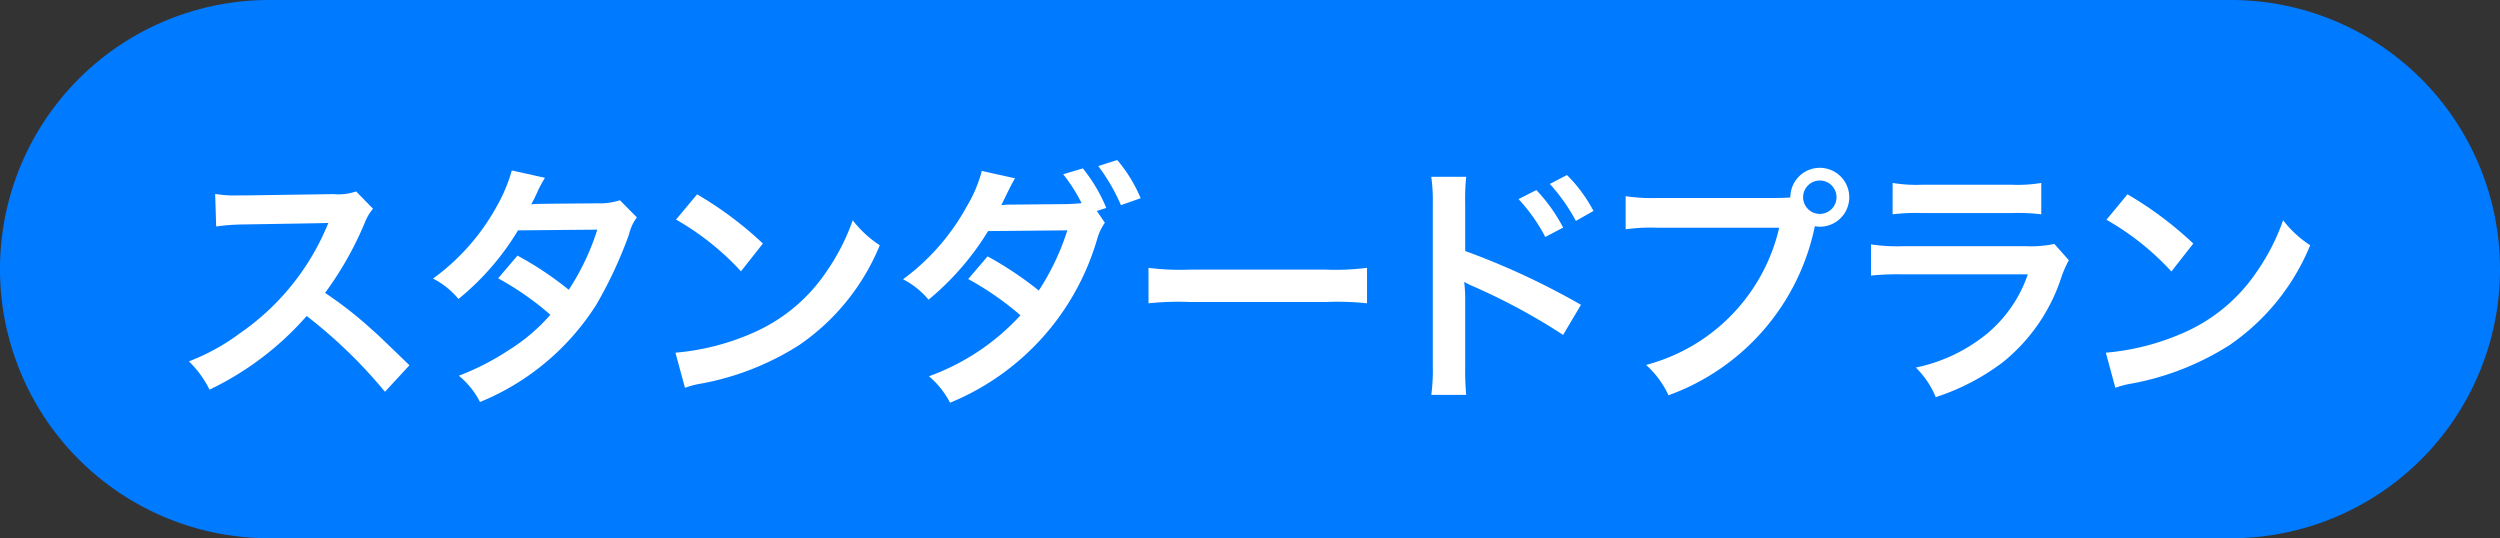 <svg id="グループ_3426" data-name="グループ 3426" xmlns="http://www.w3.org/2000/svg" width="92.361" height="19.885" viewBox="0 0 92.361 19.885">
  <rect x="0" y="0" width="92.361" height="19.885" fill="#333333" stroke="none"/>
  <path id="パス_4043" data-name="パス 4043" d="M128.328,0h72.477a9.942,9.942,0,0,1,0,19.885H128.328a9.942,9.942,0,0,1,0-19.885" transform="translate(-118.386)" fill="#007aff"/>
  <path id="パス_4044" data-name="パス 4044" d="M133.648,15.527a18.033,18.033,0,0,0-2.892-2.8,11.16,11.16,0,0,1-3.589,2.721,3.819,3.819,0,0,0-.762-1.045,7.788,7.788,0,0,0,1.883-1.037,9.069,9.069,0,0,0,3.165-3.832l.105-.246c-.152.009-.152.009-3.119.057a7.584,7.584,0,0,0-1.027.076l-.037-1.205a4.124,4.124,0,0,0,.829.057h.226l3.316-.048a2.036,2.036,0,0,0,.838-.1l.622.64a1.8,1.8,0,0,0-.3.509,12.511,12.511,0,0,1-1.471,2.6,14.328,14.328,0,0,1,1.743,1.366c.236.207.236.207,1.375,1.308Z" transform="translate(-119.426 -1.053)" fill="#fff"/>
  <path id="パス_4045" data-name="パス 4045" d="M144.3,8.97a1.657,1.657,0,0,0-.292.63,15.784,15.784,0,0,1-1.205,2.59,9.2,9.2,0,0,1-4.3,3.6,3,3,0,0,0-.782-.971,9.445,9.445,0,0,0,1.837-.941,6.834,6.834,0,0,0,1.545-1.311,10.757,10.757,0,0,0-1.93-1.346l.715-.84a12.263,12.263,0,0,1,1.895,1.263,9.059,9.059,0,0,0,1.055-2.222l-2.93.027a9.733,9.733,0,0,1-2.2,2.535,2.953,2.953,0,0,0-.941-.754,8.117,8.117,0,0,0,2.364-2.686,5.775,5.775,0,0,0,.547-1.309l1.225.272a4.474,4.474,0,0,0-.282.527,4.519,4.519,0,0,1-.226.453c.151-.018.151-.018,2.449-.037a2.443,2.443,0,0,0,.829-.114Z" transform="translate(-120.77 -0.938)" fill="#fff"/>
  <path id="パス_4046" data-name="パス 4046" d="M147.058,14.1a8.99,8.99,0,0,0,2.788-.7,6.3,6.3,0,0,0,2.8-2.309,7.878,7.878,0,0,0,.961-1.883,4.072,4.072,0,0,0,1,.923,8.261,8.261,0,0,1-2.986,3.693,10.154,10.154,0,0,1-3.589,1.413,3.363,3.363,0,0,0-.622.16Zm.8-5.851a13.452,13.452,0,0,1,2.431,1.818l-.81,1.027a9.892,9.892,0,0,0-2.4-1.911Z" transform="translate(-122.104 -1.07)" fill="#fff"/>
  <path id="パス_4047" data-name="パス 4047" d="M164.175,9.109a2.01,2.01,0,0,0-.292.632,9.353,9.353,0,0,1-5.426,6.018,3.263,3.263,0,0,0-.78-.978,8.477,8.477,0,0,0,3.38-2.252,11.128,11.128,0,0,0-1.93-1.339l.716-.838a12.947,12.947,0,0,1,1.892,1.263,9.157,9.157,0,0,0,1.055-2.224l-2.928.027a10.153,10.153,0,0,1-2.2,2.535,3.025,3.025,0,0,0-.943-.754,8.248,8.248,0,0,0,2.356-2.694,5.076,5.076,0,0,0,.555-1.309l1.225.272c-.1.18-.112.189-.283.538-.159.329-.178.366-.225.453.094-.01.123-.01.263-.02h.227l1.958-.018c.2-.01.416-.018.52-.037a6.139,6.139,0,0,0-.679-1.066l.726-.215a5.856,5.856,0,0,1,.866,1.46l-.349.112Zm.594-.649a6.89,6.89,0,0,0-.837-1.443l.7-.225a5.378,5.378,0,0,1,.866,1.412Z" transform="translate(-123.357 -0.881)" fill="#fff"/>
  <path id="パス_4048" data-name="パス 4048" d="M167.139,11.369a9.246,9.246,0,0,0,1.527.066h5.021a9.234,9.234,0,0,0,1.526-.066V12.68a10.182,10.182,0,0,0-1.536-.048h-5a10.175,10.175,0,0,0-1.536.048Z" transform="translate(-124.709 -1.474)" fill="#fff"/>
  <path id="パス_4049" data-name="パス 4049" d="M179.144,15.552A6.785,6.785,0,0,0,179.2,14.5V8.456a6.168,6.168,0,0,0-.057-.959h1.291a7.889,7.889,0,0,0-.037.989v1.752a27.484,27.484,0,0,1,4.277,1.987l-.66,1.112a22.868,22.868,0,0,0-3.334-1.8,2.674,2.674,0,0,1-.32-.16,5.488,5.488,0,0,1,.037.641v2.487a9.805,9.805,0,0,0,.037,1.046Zm3.882-7.566a6.076,6.076,0,0,1,.989,1.386l-.659.347a6.391,6.391,0,0,0-.989-1.4Zm1.46,1.139a6.942,6.942,0,0,0-.962-1.366l.632-.329a5.457,5.457,0,0,1,.98,1.327Z" transform="translate(-126.266 -0.964)" fill="#fff"/>
  <path id="パス_4050" data-name="パス 4050" d="M192.923,8.238c.283,0,.4-.01.556-.018A1.088,1.088,0,1,1,194.562,9.3a1.276,1.276,0,0,1-.178-.019,8.45,8.45,0,0,1-5.407,6.246,3.447,3.447,0,0,0-.829-1.121,6.833,6.833,0,0,0,4.918-5.068h-4.484a6.714,6.714,0,0,0-1.188.057V8.172a6.454,6.454,0,0,0,1.206.066Zm1.027-.028a.617.617,0,1,0,1.234,0,.617.617,0,0,0-1.234,0" transform="translate(-127.335 -0.924)" fill="#fff"/>
  <path id="パス_4051" data-name="パス 4051" d="M205.118,10.621a4.283,4.283,0,0,0-.264.592,6.662,6.662,0,0,1-2.186,3.185,8.372,8.372,0,0,1-2.467,1.281,3.3,3.3,0,0,0-.735-1.093,6.118,6.118,0,0,0,2.62-1.243,4.919,4.919,0,0,0,1.516-2.2h-4.587a9.9,9.9,0,0,0-1.206.045V10.036a6.611,6.611,0,0,0,1.225.066h4.484a4.117,4.117,0,0,0,1.064-.084Zm-6.51-2.855a5.362,5.362,0,0,0,1.1.066H203a5.348,5.348,0,0,0,1.1-.066V8.924a7.317,7.317,0,0,0-1.083-.046h-3.326a7.331,7.331,0,0,0-1.084.046Z" transform="translate(-128.686 -1.007)" fill="#fff"/>
  <path id="パス_4052" data-name="パス 4052" d="M207.778,14.1a9,9,0,0,0,2.788-.7,6.3,6.3,0,0,0,2.8-2.309,7.878,7.878,0,0,0,.961-1.883,4.041,4.041,0,0,0,1,.923,8.261,8.261,0,0,1-2.986,3.693,10.161,10.161,0,0,1-3.589,1.413,3.363,3.363,0,0,0-.622.16Zm.8-5.851a13.422,13.422,0,0,1,2.431,1.818L210.2,11.1a9.9,9.9,0,0,0-2.4-1.911Z" transform="translate(-129.979 -1.07)" fill="#fff"/>
</svg>
